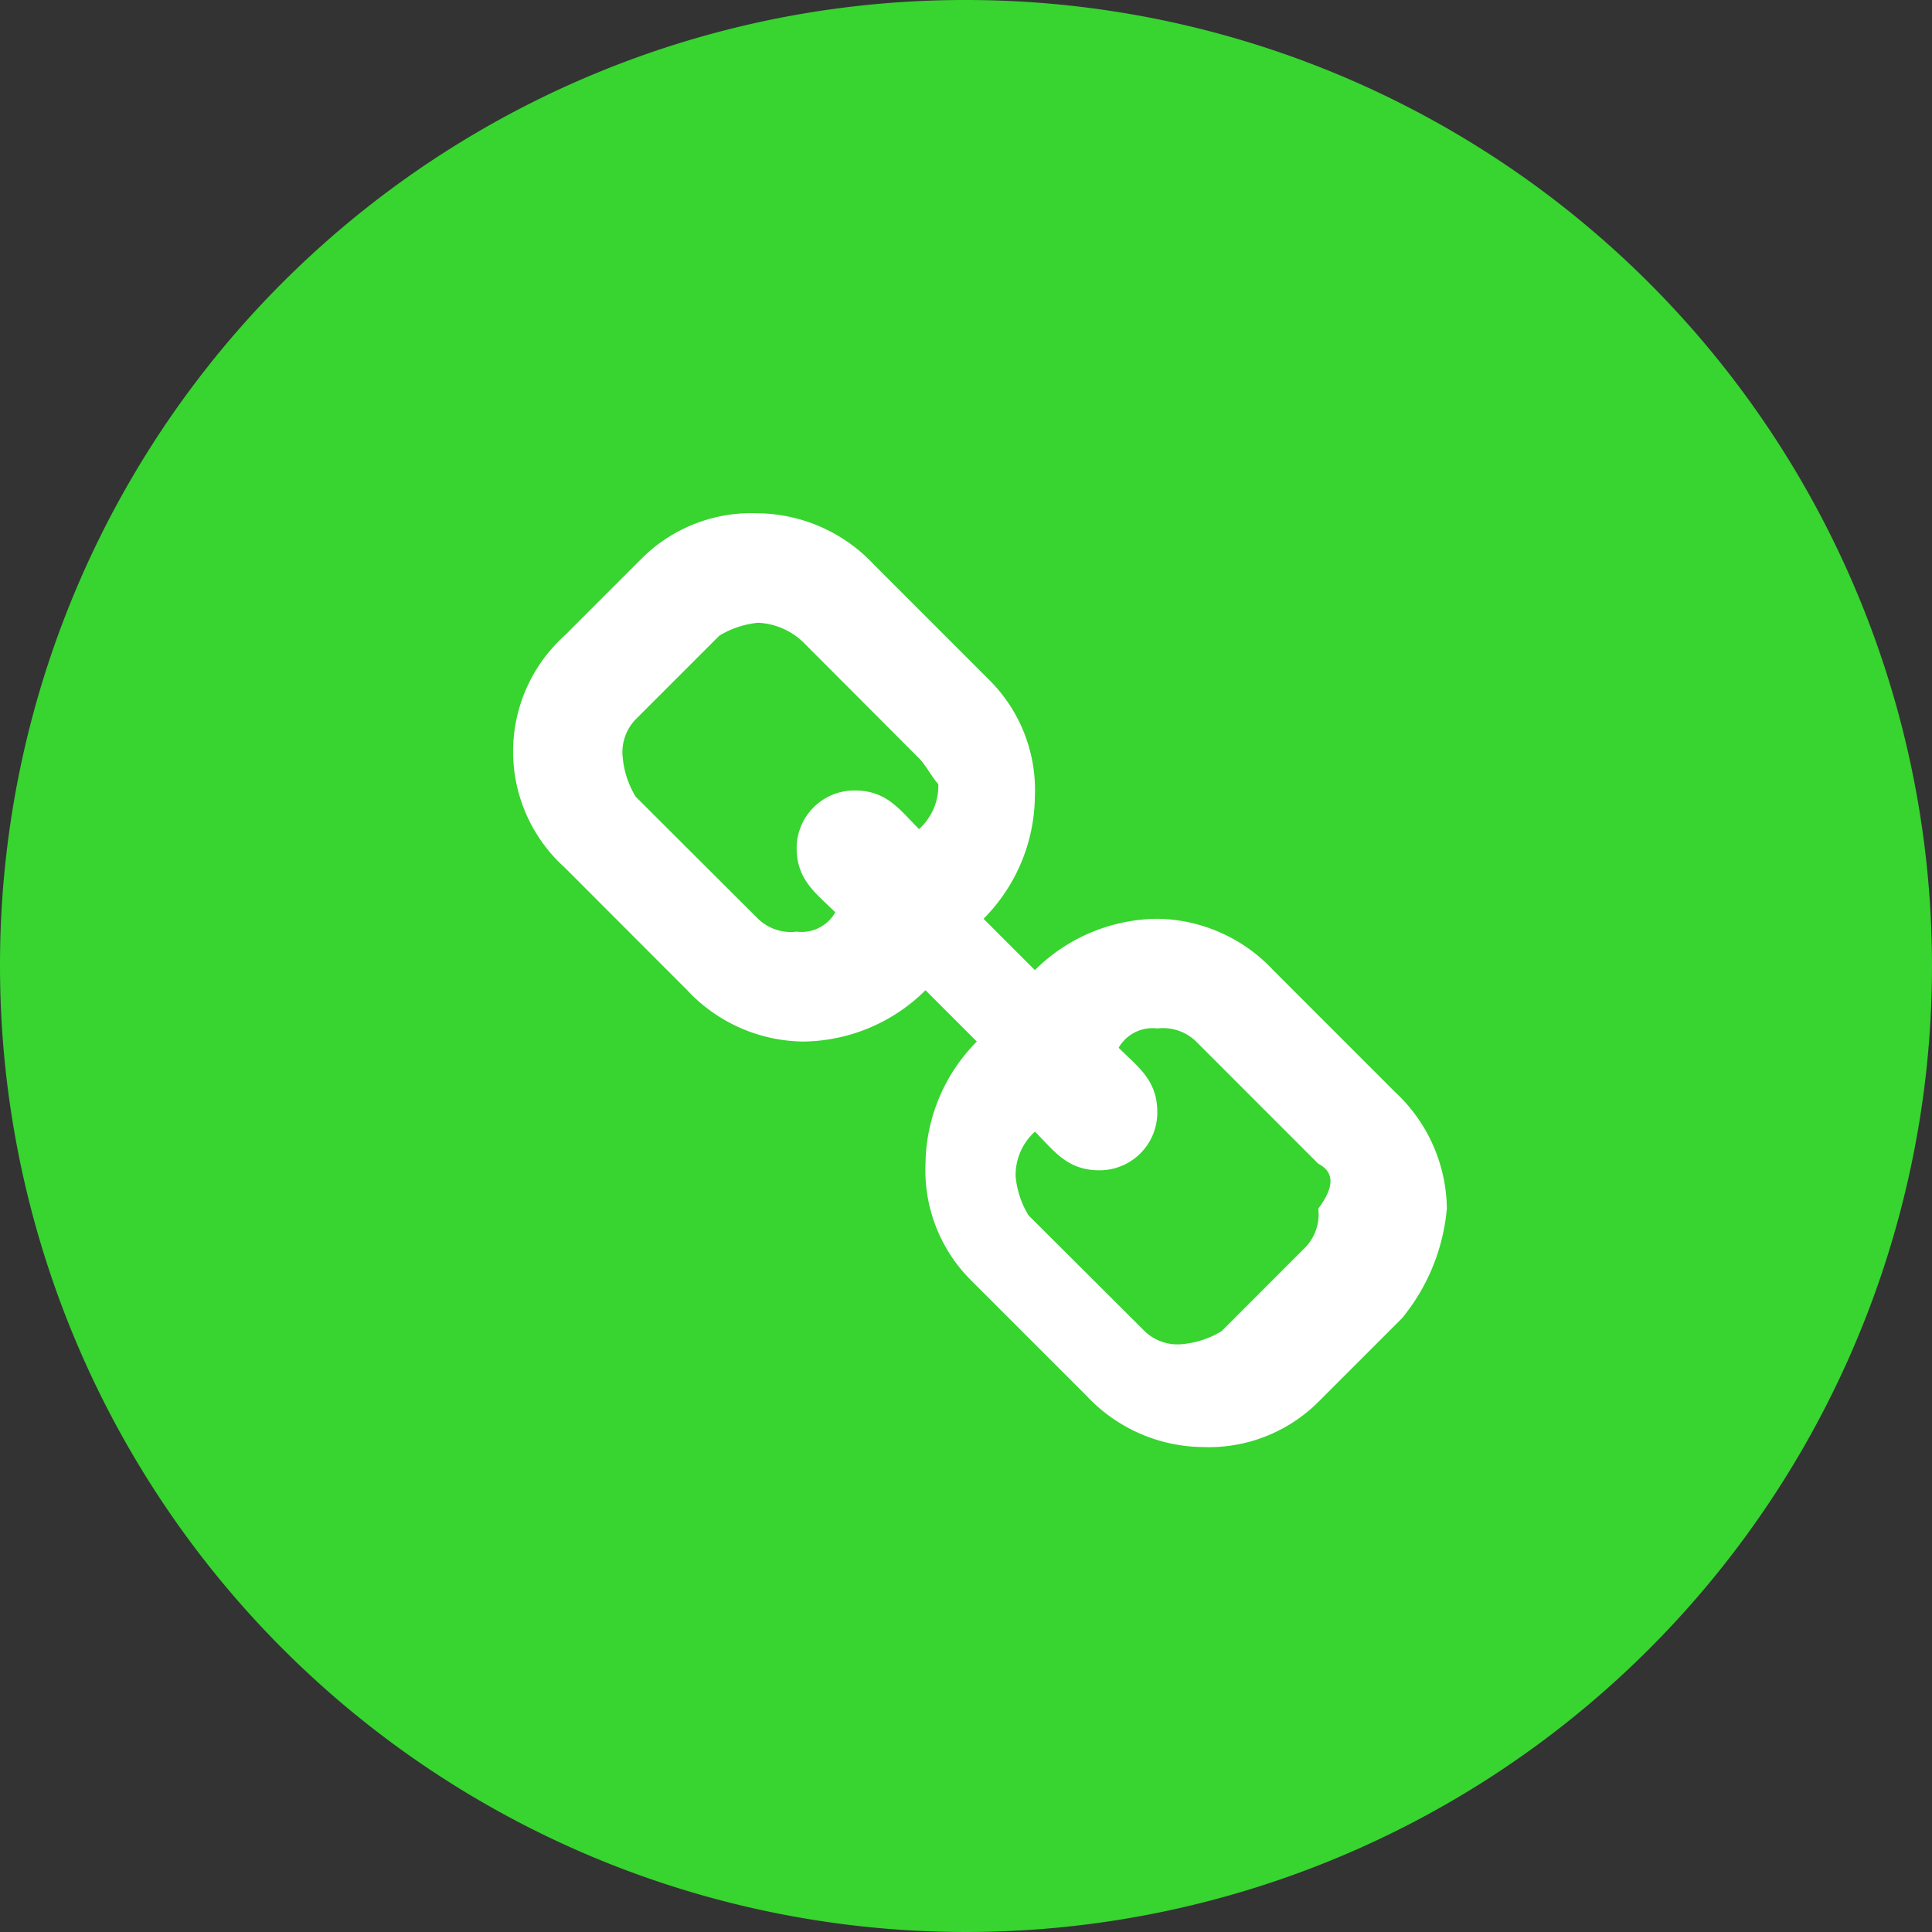 <svg xmlns="http://www.w3.org/2000/svg" width="37.64" height="37.64" viewBox="0 0 37.64 37.64"><rect x="0" y="0" width="37.64" height="37.64" fill="#333333" stroke="none"/><defs><style>.a{isolation:isolate;}.b{fill:#38d430;}.c{fill:#fff;}</style></defs><g class="a" transform="translate(10.288 11.247)"><path class="b" d="M18.82,0A18.82,18.82,0,1,1,0,18.82,18.795,18.795,0,0,1,18.82,0Z" transform="translate(-10.288 -11.247)"/><path class="c" d="M25.514,22.983l-1.631,1.631a3.024,3.024,0,0,1-2.258.878,3.142,3.142,0,0,1-2.258-1l-2.258-2.258a3.024,3.024,0,0,1-.878-2.258,3.428,3.428,0,0,1,1-2.384l-1-1a3.428,3.428,0,0,1-2.384,1,3.142,3.142,0,0,1-2.258-1L9.2,14.2a3.043,3.043,0,0,1,0-4.517l1.506-1.506A3.024,3.024,0,0,1,12.968,7.3a3.142,3.142,0,0,1,2.258,1l2.258,2.258a3.024,3.024,0,0,1,.878,2.258,3.428,3.428,0,0,1-1,2.384l1,1a3.428,3.428,0,0,1,2.384-1,3.142,3.142,0,0,1,2.258,1l2.384,2.384a3.142,3.142,0,0,1,1,2.258A3.9,3.9,0,0,1,25.514,22.983ZM16.1,12.068,13.846,9.809a1.355,1.355,0,0,0-.878-.376,1.783,1.783,0,0,0-.753.251l-1.631,1.631a.922.922,0,0,0-.251.753,1.783,1.783,0,0,0,.251.753L12.968,15.2a.922.922,0,0,0,.753.251.759.759,0,0,0,.753-.376c-.376-.376-.753-.627-.753-1.255A1.125,1.125,0,0,1,14.85,12.7c.627,0,.878.376,1.255.753a1.139,1.139,0,0,0,.376-.878C16.355,12.444,16.23,12.193,16.1,12.068Zm7.779,7.9L21.5,17.588a.922.922,0,0,0-.753-.251.759.759,0,0,0-.753.376c.376.376.753.627.753,1.255A1.125,1.125,0,0,1,19.618,20.1c-.627,0-.878-.376-1.255-.753a1.139,1.139,0,0,0-.376.878,1.783,1.783,0,0,0,.251.753L20.5,23.234a.922.922,0,0,0,.753.251A1.783,1.783,0,0,0,22,23.234L23.632,21.6a.922.922,0,0,0,.251-.753C24.26,20.349,24.134,20.1,23.883,19.972Z" transform="translate(-8.488 -8.547)"/></g></svg>